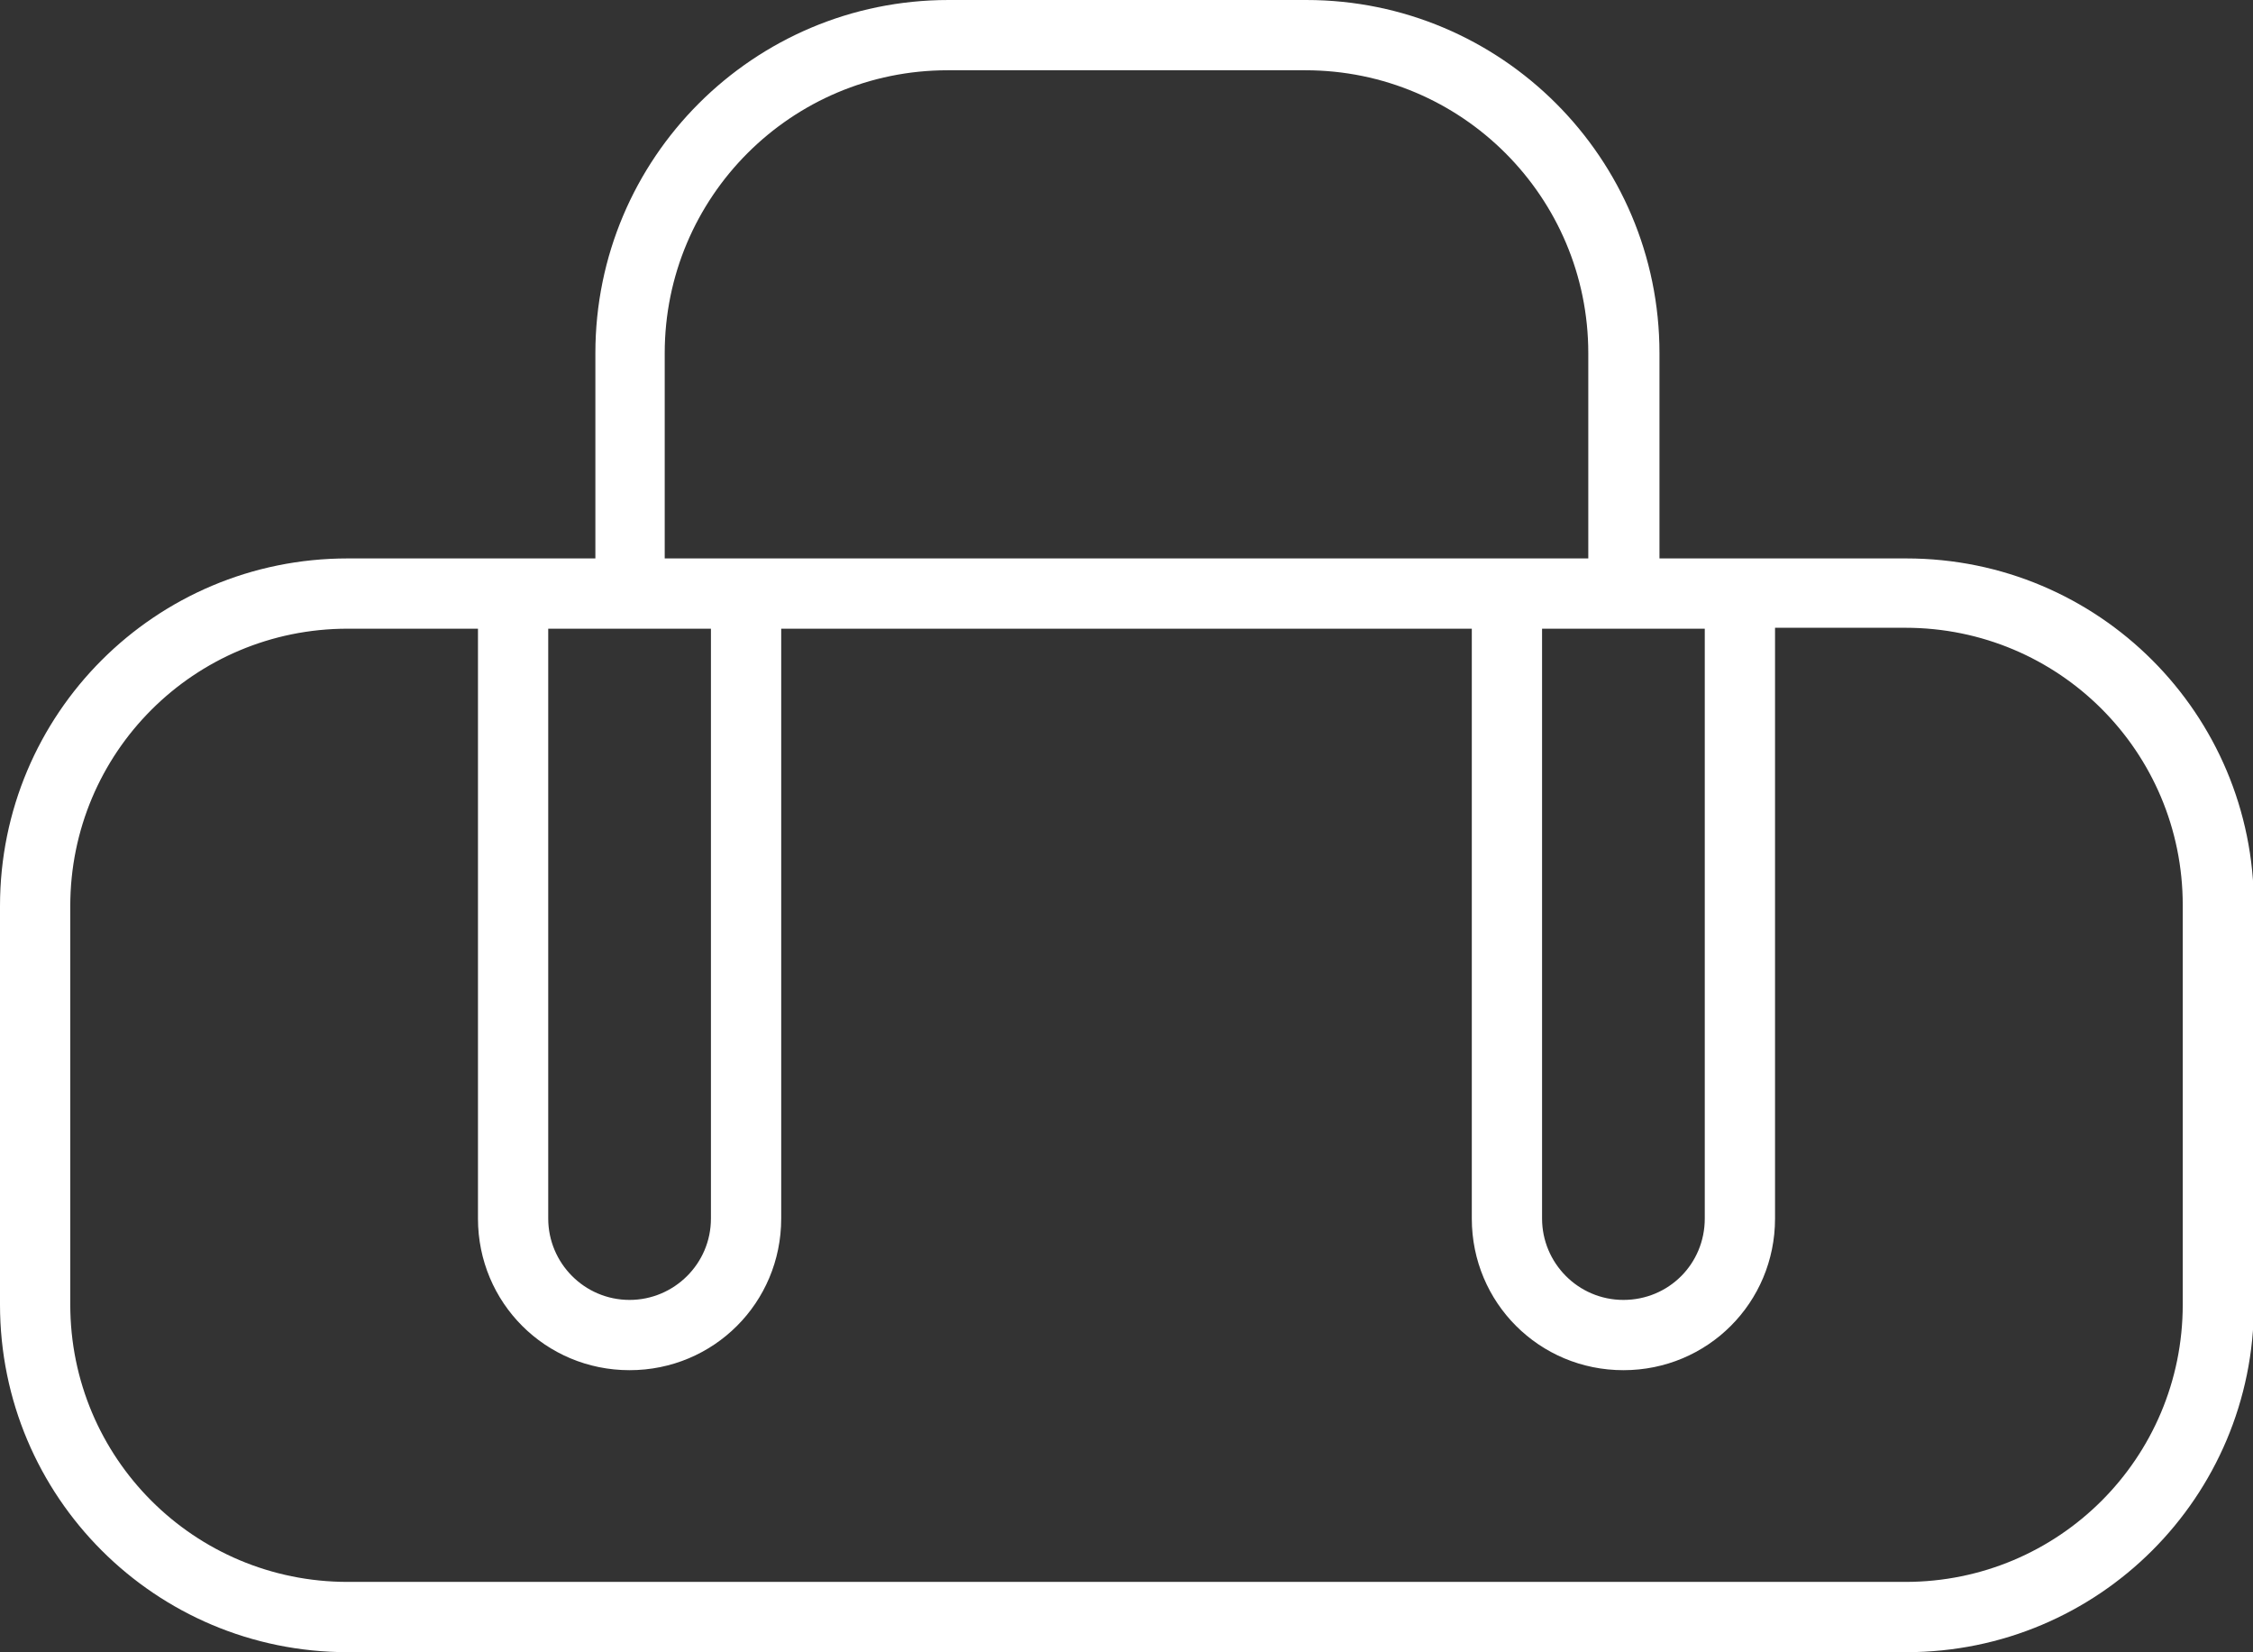 <?xml version="1.0" encoding="UTF-8"?><svg id="b" xmlns="http://www.w3.org/2000/svg" viewBox="0 0 24.37 17.87"><rect x="0" y="0" width="24.37" height="17.87" fill="#333333" stroke="none"/><g id="c"><g id="d"><path id="e" d="M6.43,6.04h-2.67C1.68,6.04,0,7.72,0,9.8v4.31c0,2.08,1.68,3.76,3.76,3.76h16.86c2.08,0,3.76-1.68,3.76-3.76h0v-4.31c0-2.08-1.68-3.76-3.76-3.76,0,0,0,0,0,0h-2.67v-2.22c0-2.11-1.71-3.82-3.82-3.82h-3.87c-2.11,0-3.82,1.71-3.82,3.82v2.22ZM19.2,6.8v6.38c0,.91-.73,1.64-1.64,1.64s-1.64-.73-1.64-1.64v-6.38h-7.47v6.38c0,.91-.73,1.64-1.64,1.64h0c-.91,0-1.64-.73-1.64-1.64h0v-6.38h-1.41c-1.66,0-3,1.34-3,3v4.31c0,1.66,1.34,3,3,3h16.85c1.66,0,3-1.34,3-3v-4.32c0-1.66-1.34-3-3-3h-1.41ZM16.68,6.8v6.38c0,.48.39.88.88.88s.88-.39.88-.88v-6.38h-1.76ZM7.69,6.8h-1.76v6.38c0,.48.39.88.88.88h0c.48,0,.88-.39.88-.88h0v-6.38ZM17.18,6.04v-2.22c0-1.69-1.37-3.06-3.06-3.06h-3.87c-1.69,0-3.06,1.37-3.06,3.06v2.22h9.99Z" style="fill:#fff; fill-rule:evenodd;"/></g></g></svg>